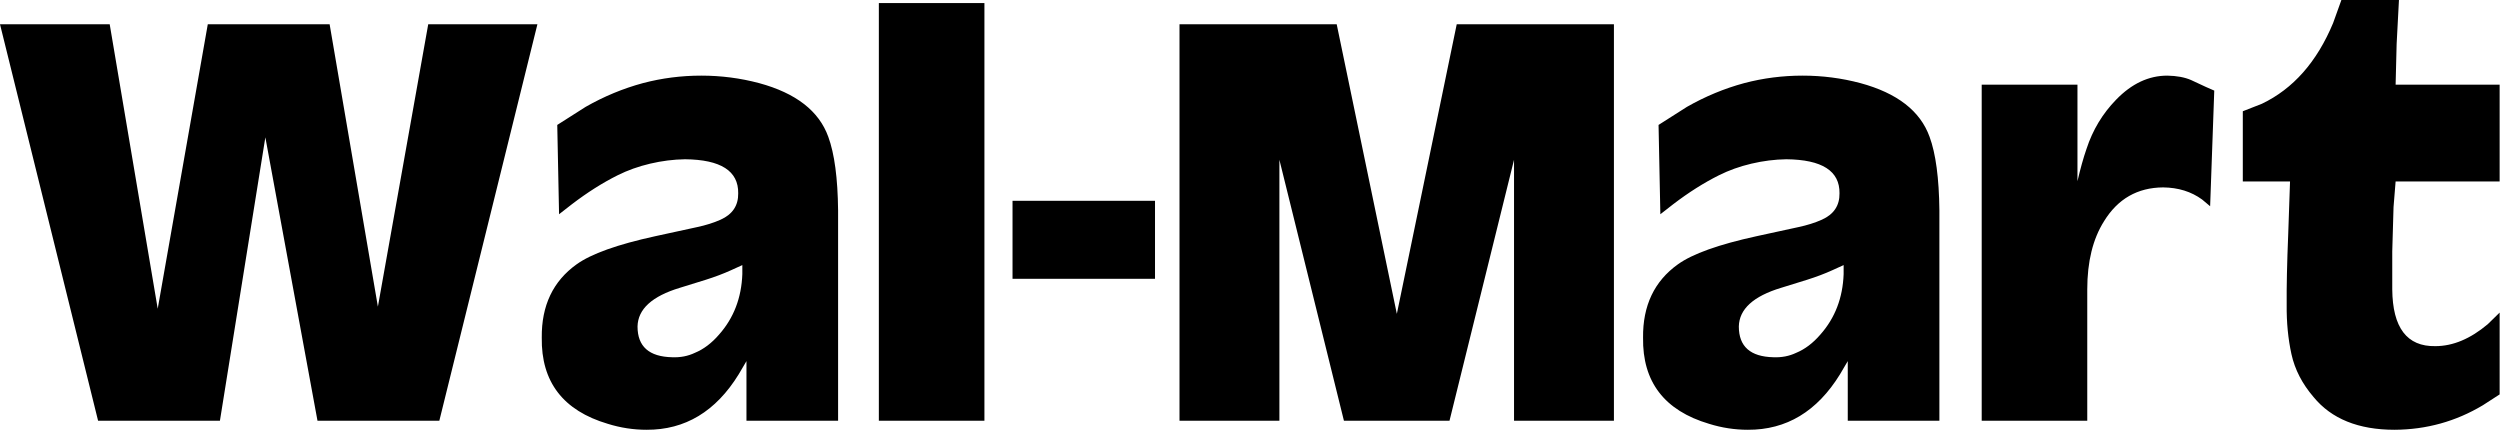 <?xml version="1.0" encoding="utf-8"?>
<svg width="1362px" height="235px" viewBox="0 0 1362 235" version="1.1" xmlns:xlink="http://www.w3.org/1999/xlink" xmlns="http://www.w3.org/2000/svg">
  <path d="M1232.28 56.531C1249.34 48.375 1262.28 33.703 1271.09 12.516L1275.59 0L1306.95 0L1305.69 23.906L1305.13 46.125L1361.8 46.125L1361.8 98.859L1305.13 98.859L1304 112.781L1303.3 136.969L1303.3 157.641C1303.48 178.547 1311.31 188.859 1326.78 188.578C1336.34 188.578 1345.86 184.594 1355.33 176.625L1361.8 170.297L1361.8 214.875L1352.66 220.781C1337.94 229.594 1321.91 234.047 1304.56 234.141C1284.88 234.141 1270.16 228.188 1260.41 216.281C1254.22 209.063 1250.21 201.281 1248.38 192.938C1246.55 184.594 1245.69 175.641 1245.78 166.078C1245.69 156.422 1245.97 143.484 1246.63 127.266L1247.61 98.859L1221.88 98.859L1221.88 60.609L1232.28 56.531ZM1131.8 46.125L1131.8 98.719C1133.39 91.875 1135.03 86.016 1136.72 81.141C1140.09 70.828 1145.48 61.875 1152.89 54.281C1161.33 45.562 1170.61 41.203 1180.73 41.203C1185.89 41.297 1190.2 42.094 1193.67 43.594L1201.83 47.391L1206.33 49.359L1204.08 112.359L1199.72 108.703C1193.81 104.391 1186.73 102.188 1178.48 102.094C1164.52 102.188 1153.78 108.328 1146.28 120.516C1140.19 130.172 1137.14 142.547 1137.14 157.641L1137.14 229.219L1079.63 229.219L1079.63 46.125L1131.8 46.125ZM919.047 58.219C929.078 52.5 939.484 48.188 950.265 45.281C960.578 42.562 971.172 41.203 982.047 41.203C992.828 41.203 1003.33 42.562 1013.55 45.281C1033.61 50.719 1046.17 60.469 1051.23 74.531C1054.61 83.719 1056.39 97.078 1056.58 114.609L1056.58 229.219L1006.66 229.219L1006.66 196.734L1002.44 203.906C989.969 224.156 973.234 234.234 952.234 234.141C945.109 234.141 938.078 233.063 931.14 230.906C906.765 223.688 894.765 208.031 895.14 183.938C894.953 166.5 901.281 153.188 914.125 144C922.094 138.281 936.39 133.172 957.015 128.672L979.656 123.75C984.531 122.719 988.844 121.359 992.594 119.672C999.062 116.766 1002.25 111.984 1002.16 105.328C1002.34 93.141 992.687 86.953 973.187 86.766C966.906 86.859 960.578 87.656 954.203 89.156C947.828 90.656 941.922 92.766 936.484 95.484C928.234 99.609 919.937 104.859 911.594 111.234L904.562 116.719L903.578 68.062L919.047 58.219ZM1004.41 144.422L998.219 147.234C994.094 149.109 989.5 150.844 984.438 152.438L970.375 156.797C955.188 161.391 947.5 168.422 947.313 177.891C947.313 188.766 953.594 194.344 966.156 194.625C970.656 194.813 974.781 194.016 978.531 192.234C983.313 190.266 987.719 186.938 991.75 182.25C999.719 173.25 1003.94 162.281 1004.41 149.344L1004.41 144.422ZM728.234 13.219L761 171L761 171L793.625 13.219L879.266 13.219L879.266 229.219L824.844 229.219L824.844 87.047L824.844 87.047L789.688 229.219L732.172 229.219L697.016 87.047L697.016 87.047L697.016 229.219L642.594 229.219L642.594 13.219L728.234 13.219ZM629.25 109.406L629.25 151.875L551.625 151.875L551.625 109.406L629.25 109.406ZM536.313 1.688L536.313 229.219L478.797 229.219L478.797 1.688L536.313 1.688ZM319.063 58.219C329.094 52.5 339.5 48.188 350.281 45.281C360.594 42.562 371.188 41.203 382.063 41.203C392.844 41.203 403.344 42.562 413.563 45.281C433.625 50.719 446.188 60.469 451.25 74.531C454.625 83.719 456.406 97.078 456.594 114.609L456.594 229.219L406.672 229.219L406.672 196.734L402.453 203.906C389.985 224.156 373.25 234.234 352.25 234.141C345.125 234.141 338.094 233.063 331.156 230.906C306.781 223.688 294.781 208.031 295.156 183.938C294.969 166.5 301.297 153.188 314.141 144C322.11 138.281 336.406 133.172 357.031 128.672L379.672 123.75C384.547 122.719 388.86 121.359 392.61 119.672C399.078 116.766 402.266 111.984 402.172 105.328C402.36 93.141 392.703 86.953 373.203 86.766C366.922 86.859 360.594 87.656 354.219 89.156C347.844 90.656 341.938 92.766 336.5 95.484C328.25 99.609 319.953 104.859 311.61 111.234L304.578 116.719L303.594 68.062L319.063 58.219ZM404.422 144.422L398.234 147.234C394.109 149.109 389.516 150.844 384.453 152.438L370.391 156.797C355.203 161.391 347.516 168.422 347.328 177.891C347.328 188.766 353.609 194.344 366.172 194.625C370.672 194.813 374.797 194.016 378.547 192.234C383.328 190.266 387.734 186.938 391.766 182.25C399.734 173.25 403.953 162.281 404.422 149.344L404.422 144.422ZM59.766 13.219L85.922 168.188L85.922 168.188L113.203 13.219L179.578 13.219L205.875 167.063L205.875 167.063L233.297 13.219L292.781 13.219L239.344 229.219L172.969 229.219L144.563 74.812L144.563 74.812L119.813 229.219L53.438 229.219L0 13.219L59.766 13.219Z" id="Wal-Mart-13" fill="#000000" fill-rule="evenodd" stroke="none" />
</svg>